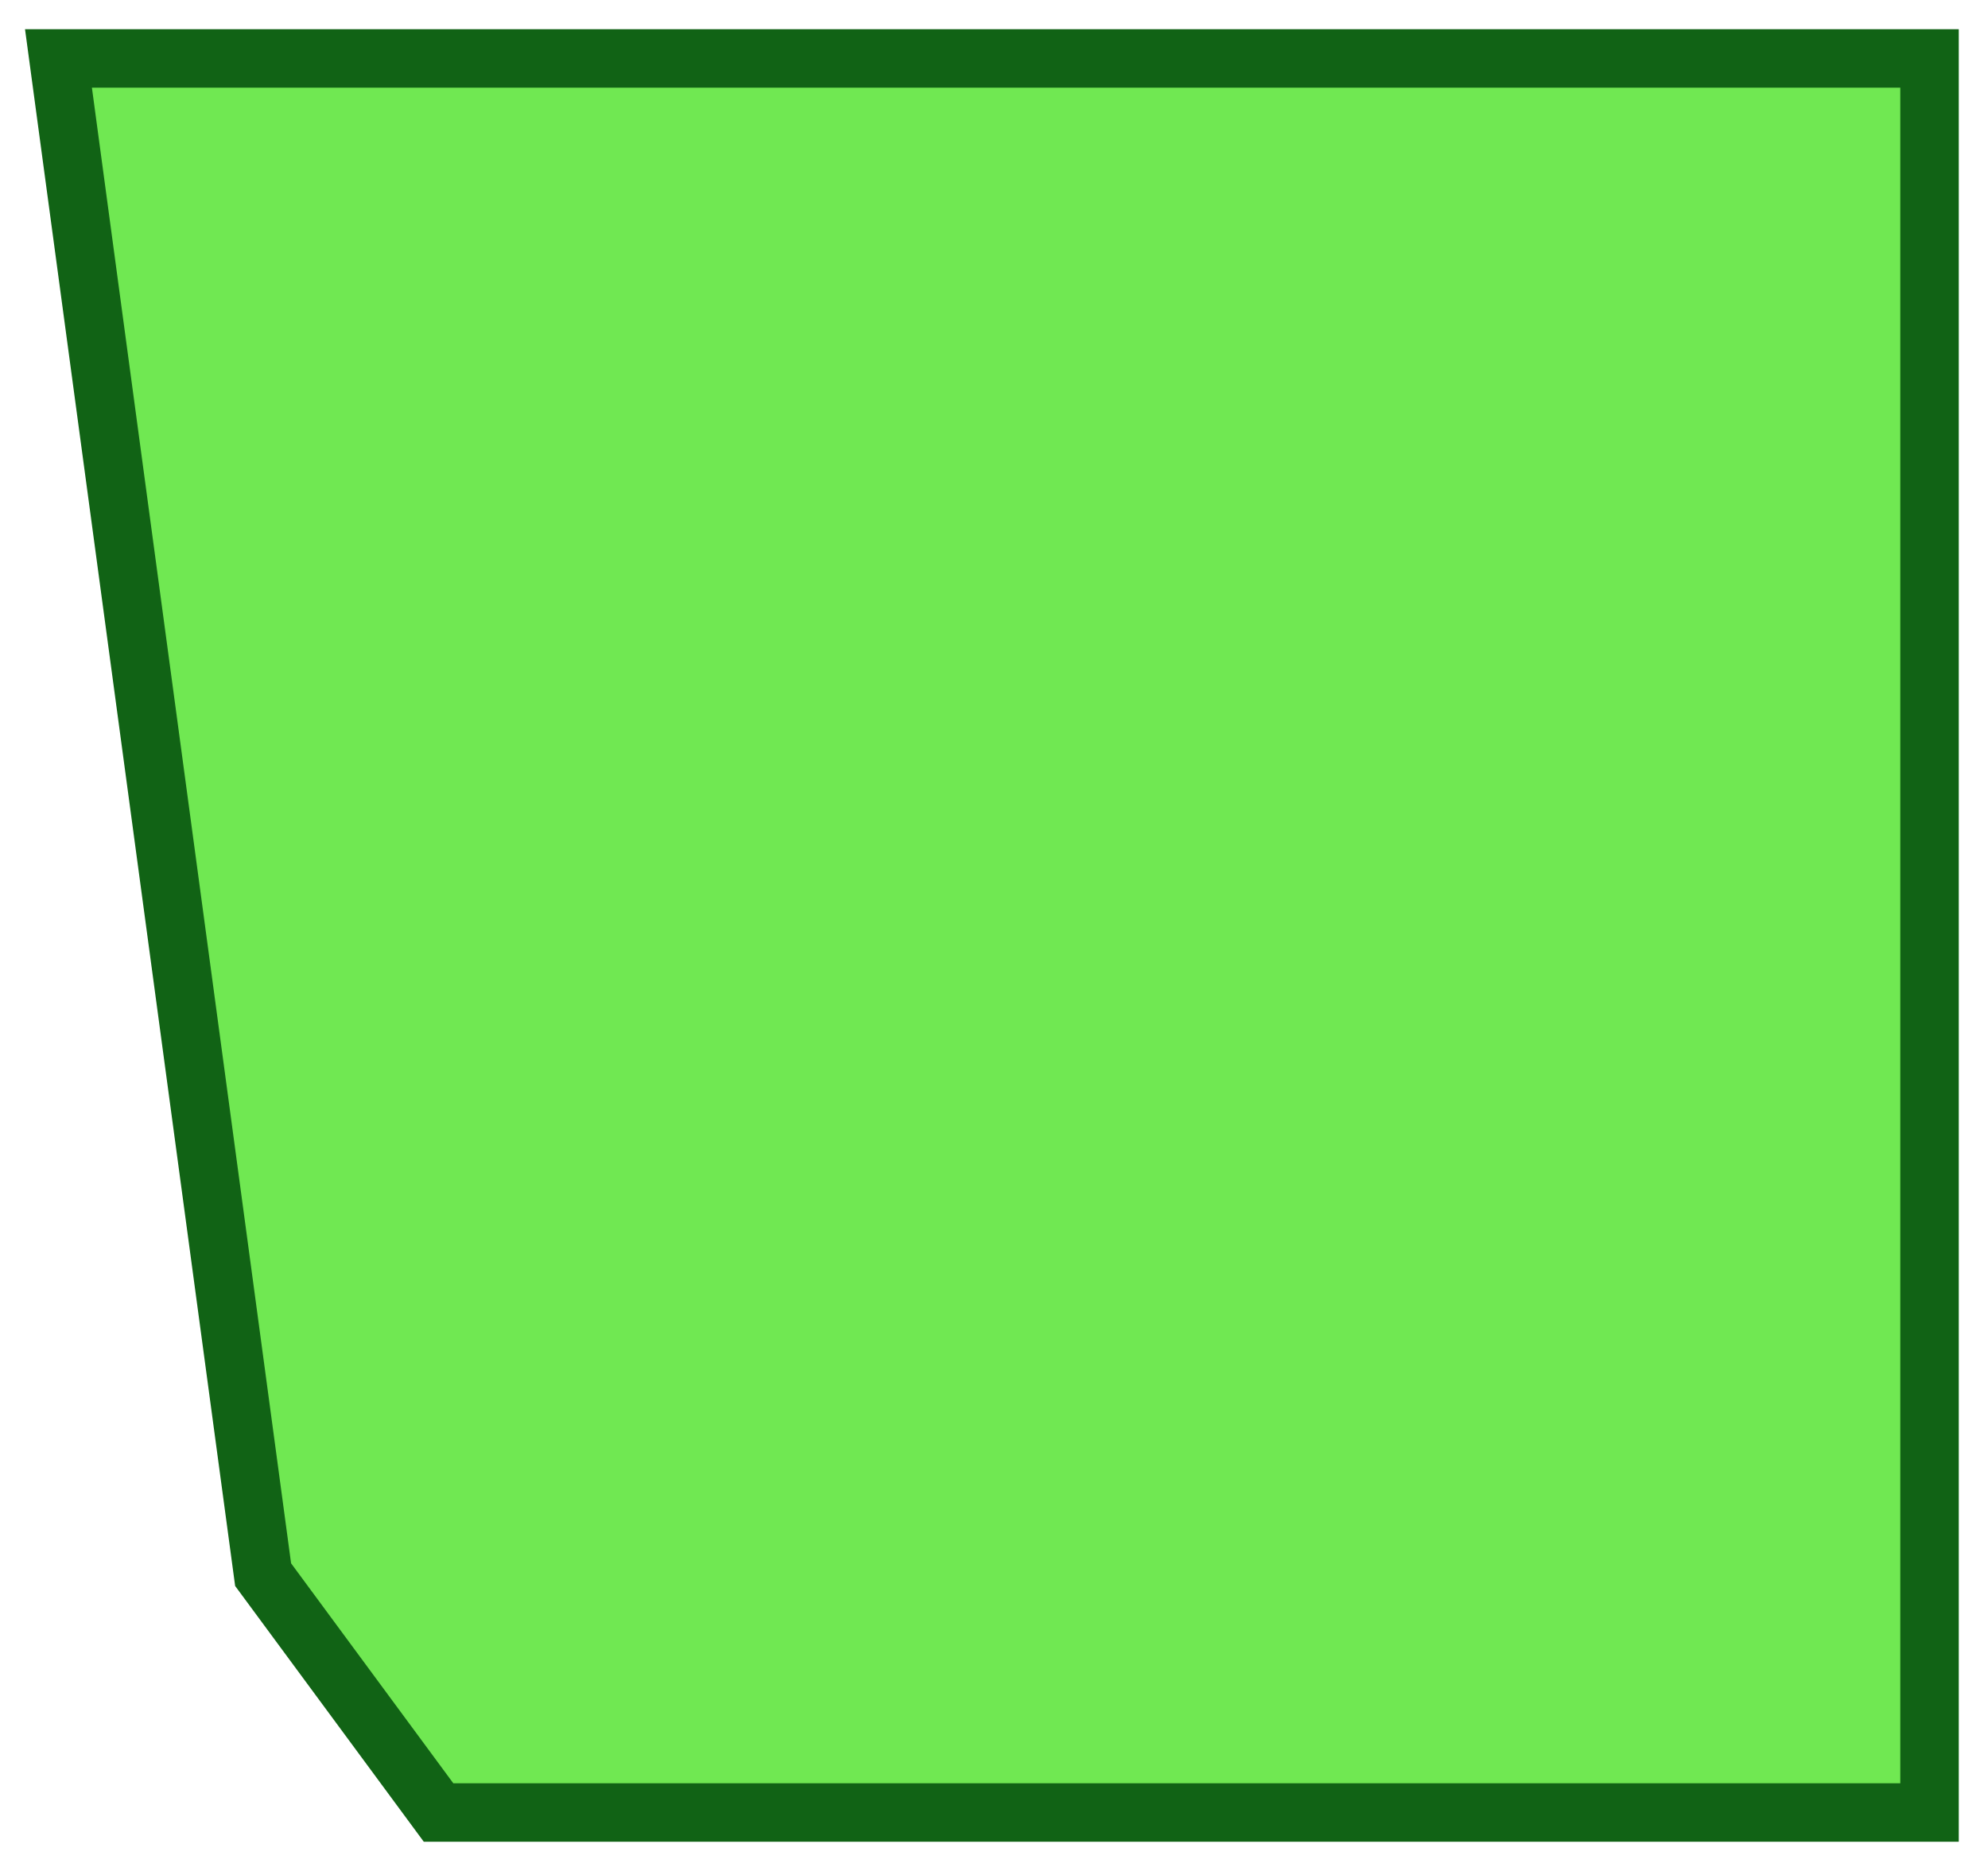 <?xml version="1.0" encoding="UTF-8"?> <svg xmlns="http://www.w3.org/2000/svg" viewBox="5554 4890 34 32"><path fill="#70e852" stroke="#116315" fill-opacity="1" stroke-width="1" stroke-opacity="1" fill-rule="evenodd" display="undefined" stroke-linecap="undefined" stroke-linejoin="undefined" stroke-dasharray="undefined" paint-order="undefined" id="tSvg175ce959f91" title="Path 78" d="M 5587 4891 C 5587 4891 5555 4891 5555 4891 C 5555 4891 5558.5 4916.932 5558.5 4916.932 C 5558.5 4916.932 5561.5 4921 5561.5 4921 C 5561.5 4921 5587 4921 5587 4921C 5587 4921 5587 4891 5587 4891Z" style=""></path><defs> </defs></svg> 